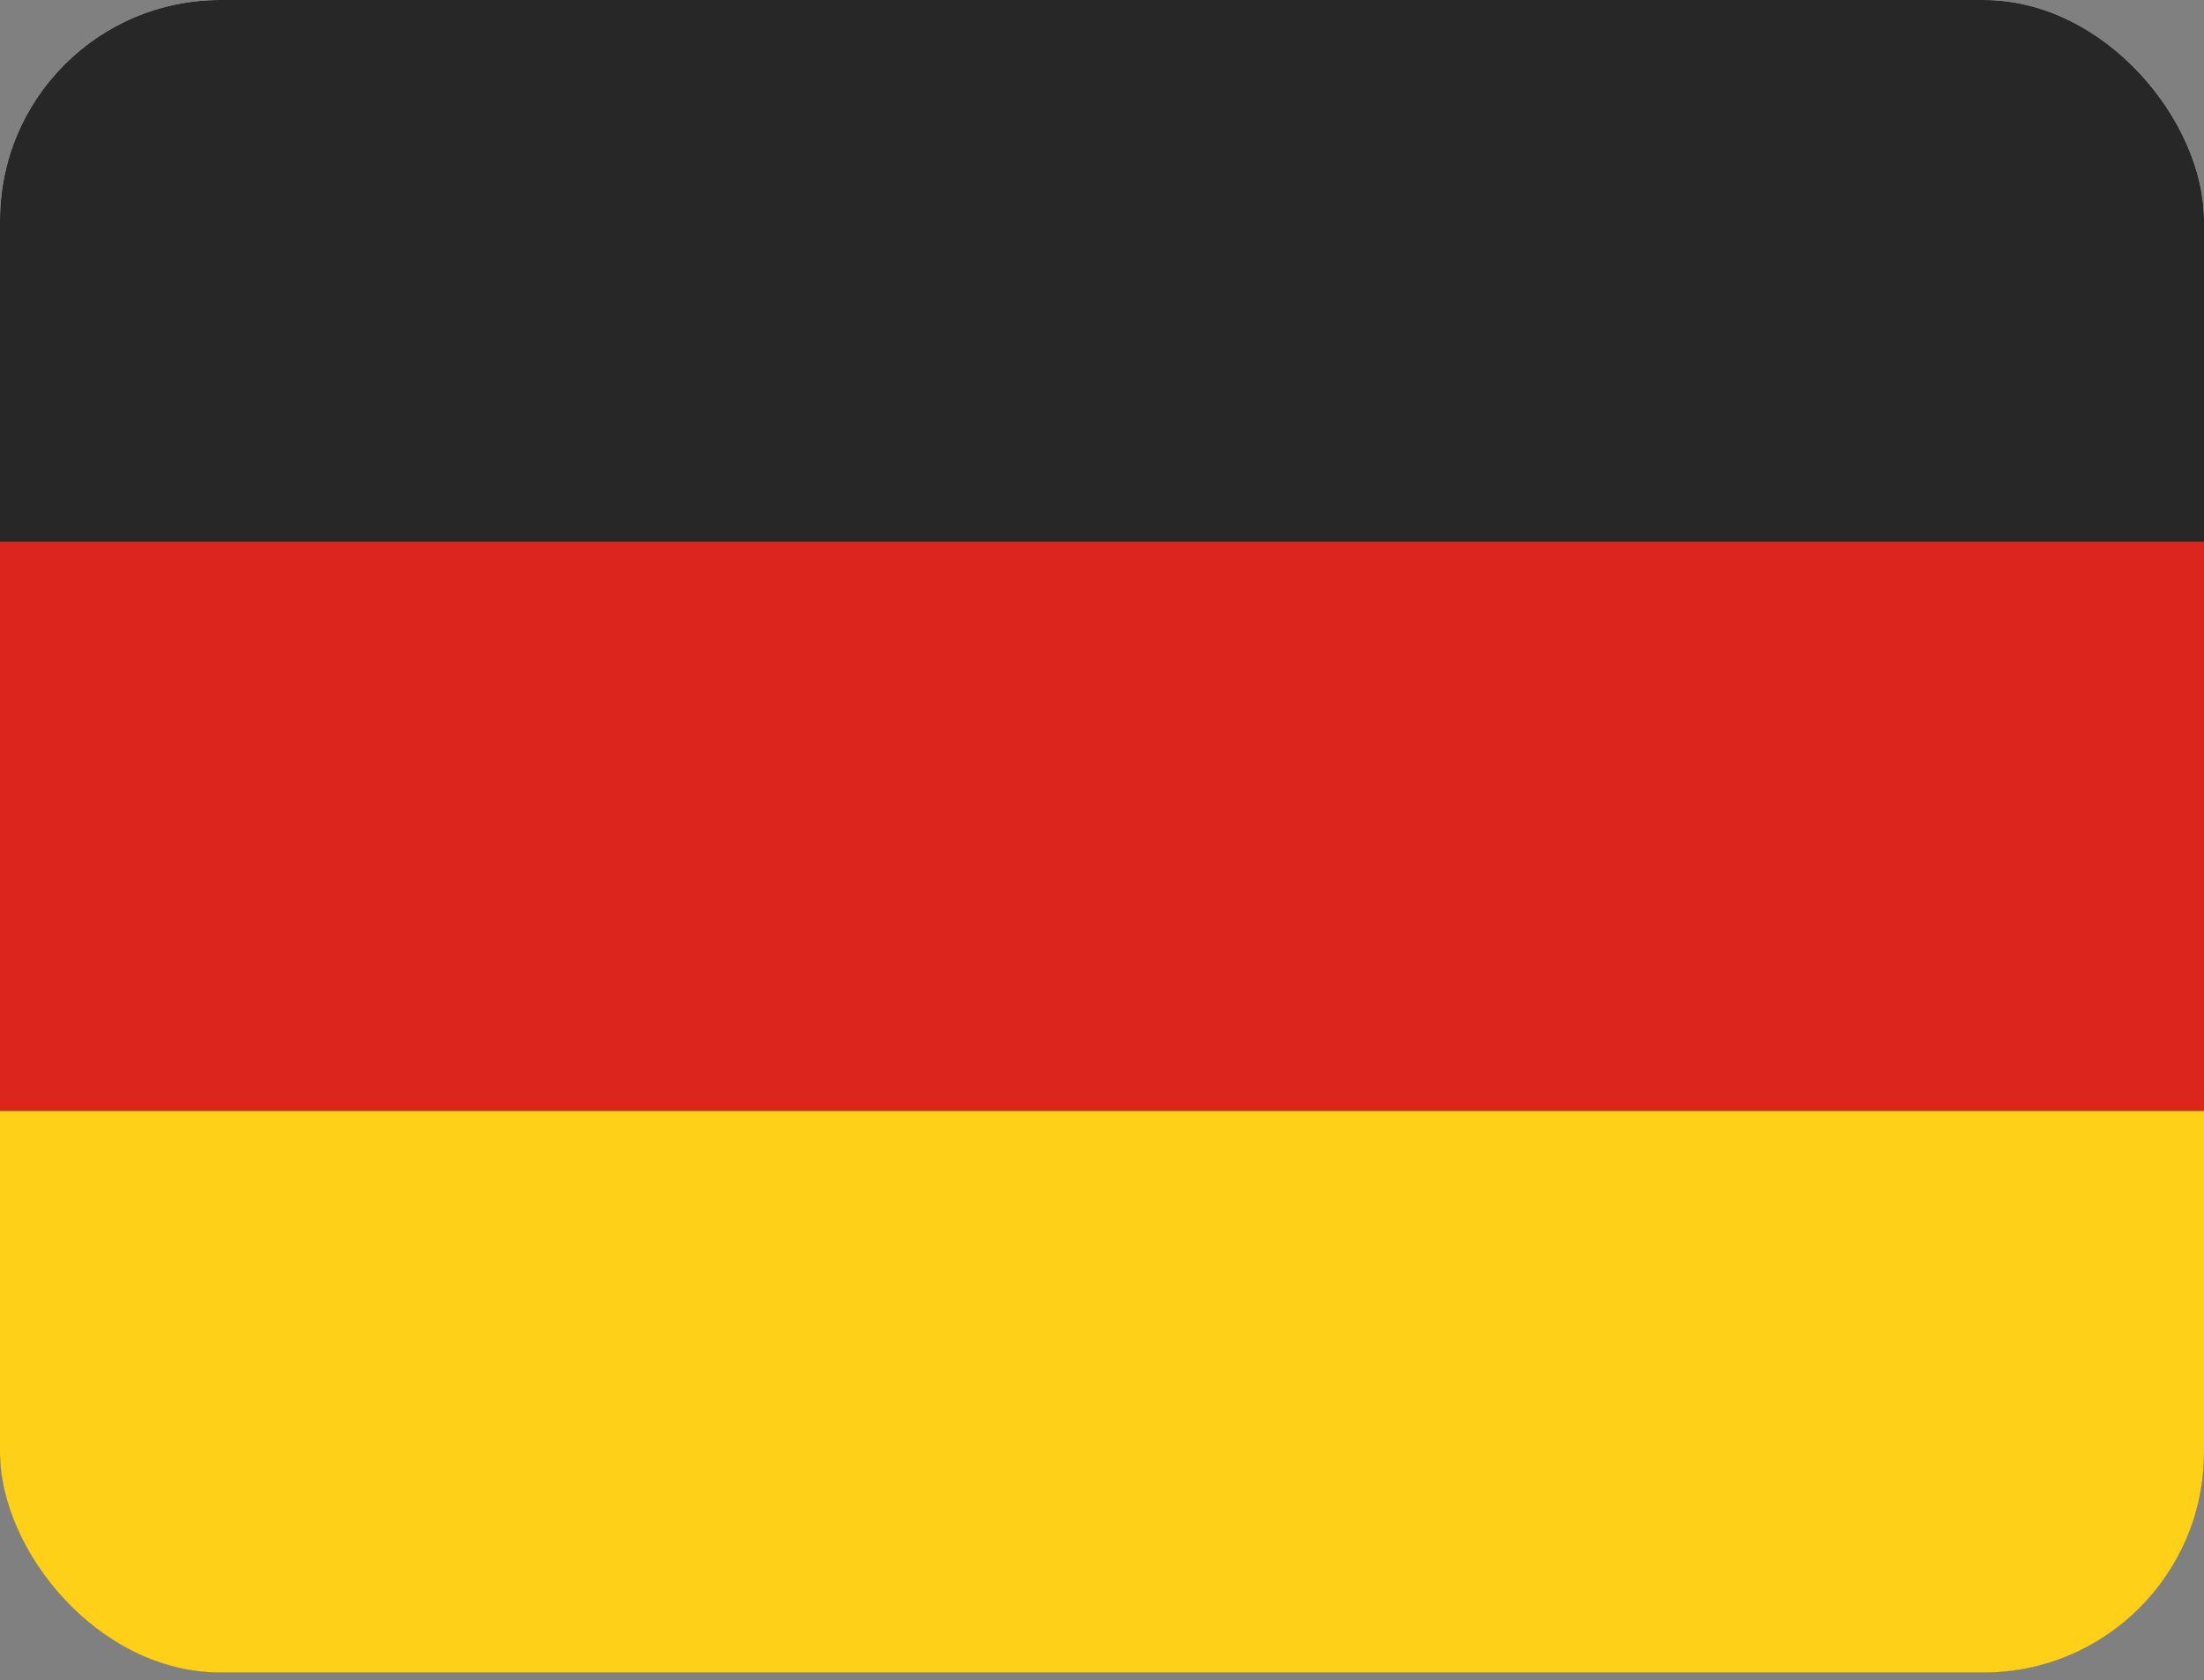 <svg width="80" height="61" viewBox="0 0 80 61" fill="none" xmlns="http://www.w3.org/2000/svg">
<rect x="0" y="0" width="80" height="61" fill="#808080" stroke="none"/>
<g clip-path="url(#clip0_3085_931)">
<rect width="80" height="60.72" rx="8" fill="#EAF0FF"/>
<rect x="-1" y="-1" width="82" height="62" fill="#272727"/>
<rect x="-1" y="19.667" width="82" height="20.667" fill="#DC251C"/>
<rect x="-1" y="40.333" width="82" height="20.667" fill="#FFD018"/>
</g>
<defs>
<clipPath id="clip0_3085_931">
<rect width="80" height="60.72" rx="8" fill="white"/>
</clipPath>
</defs>
</svg>
